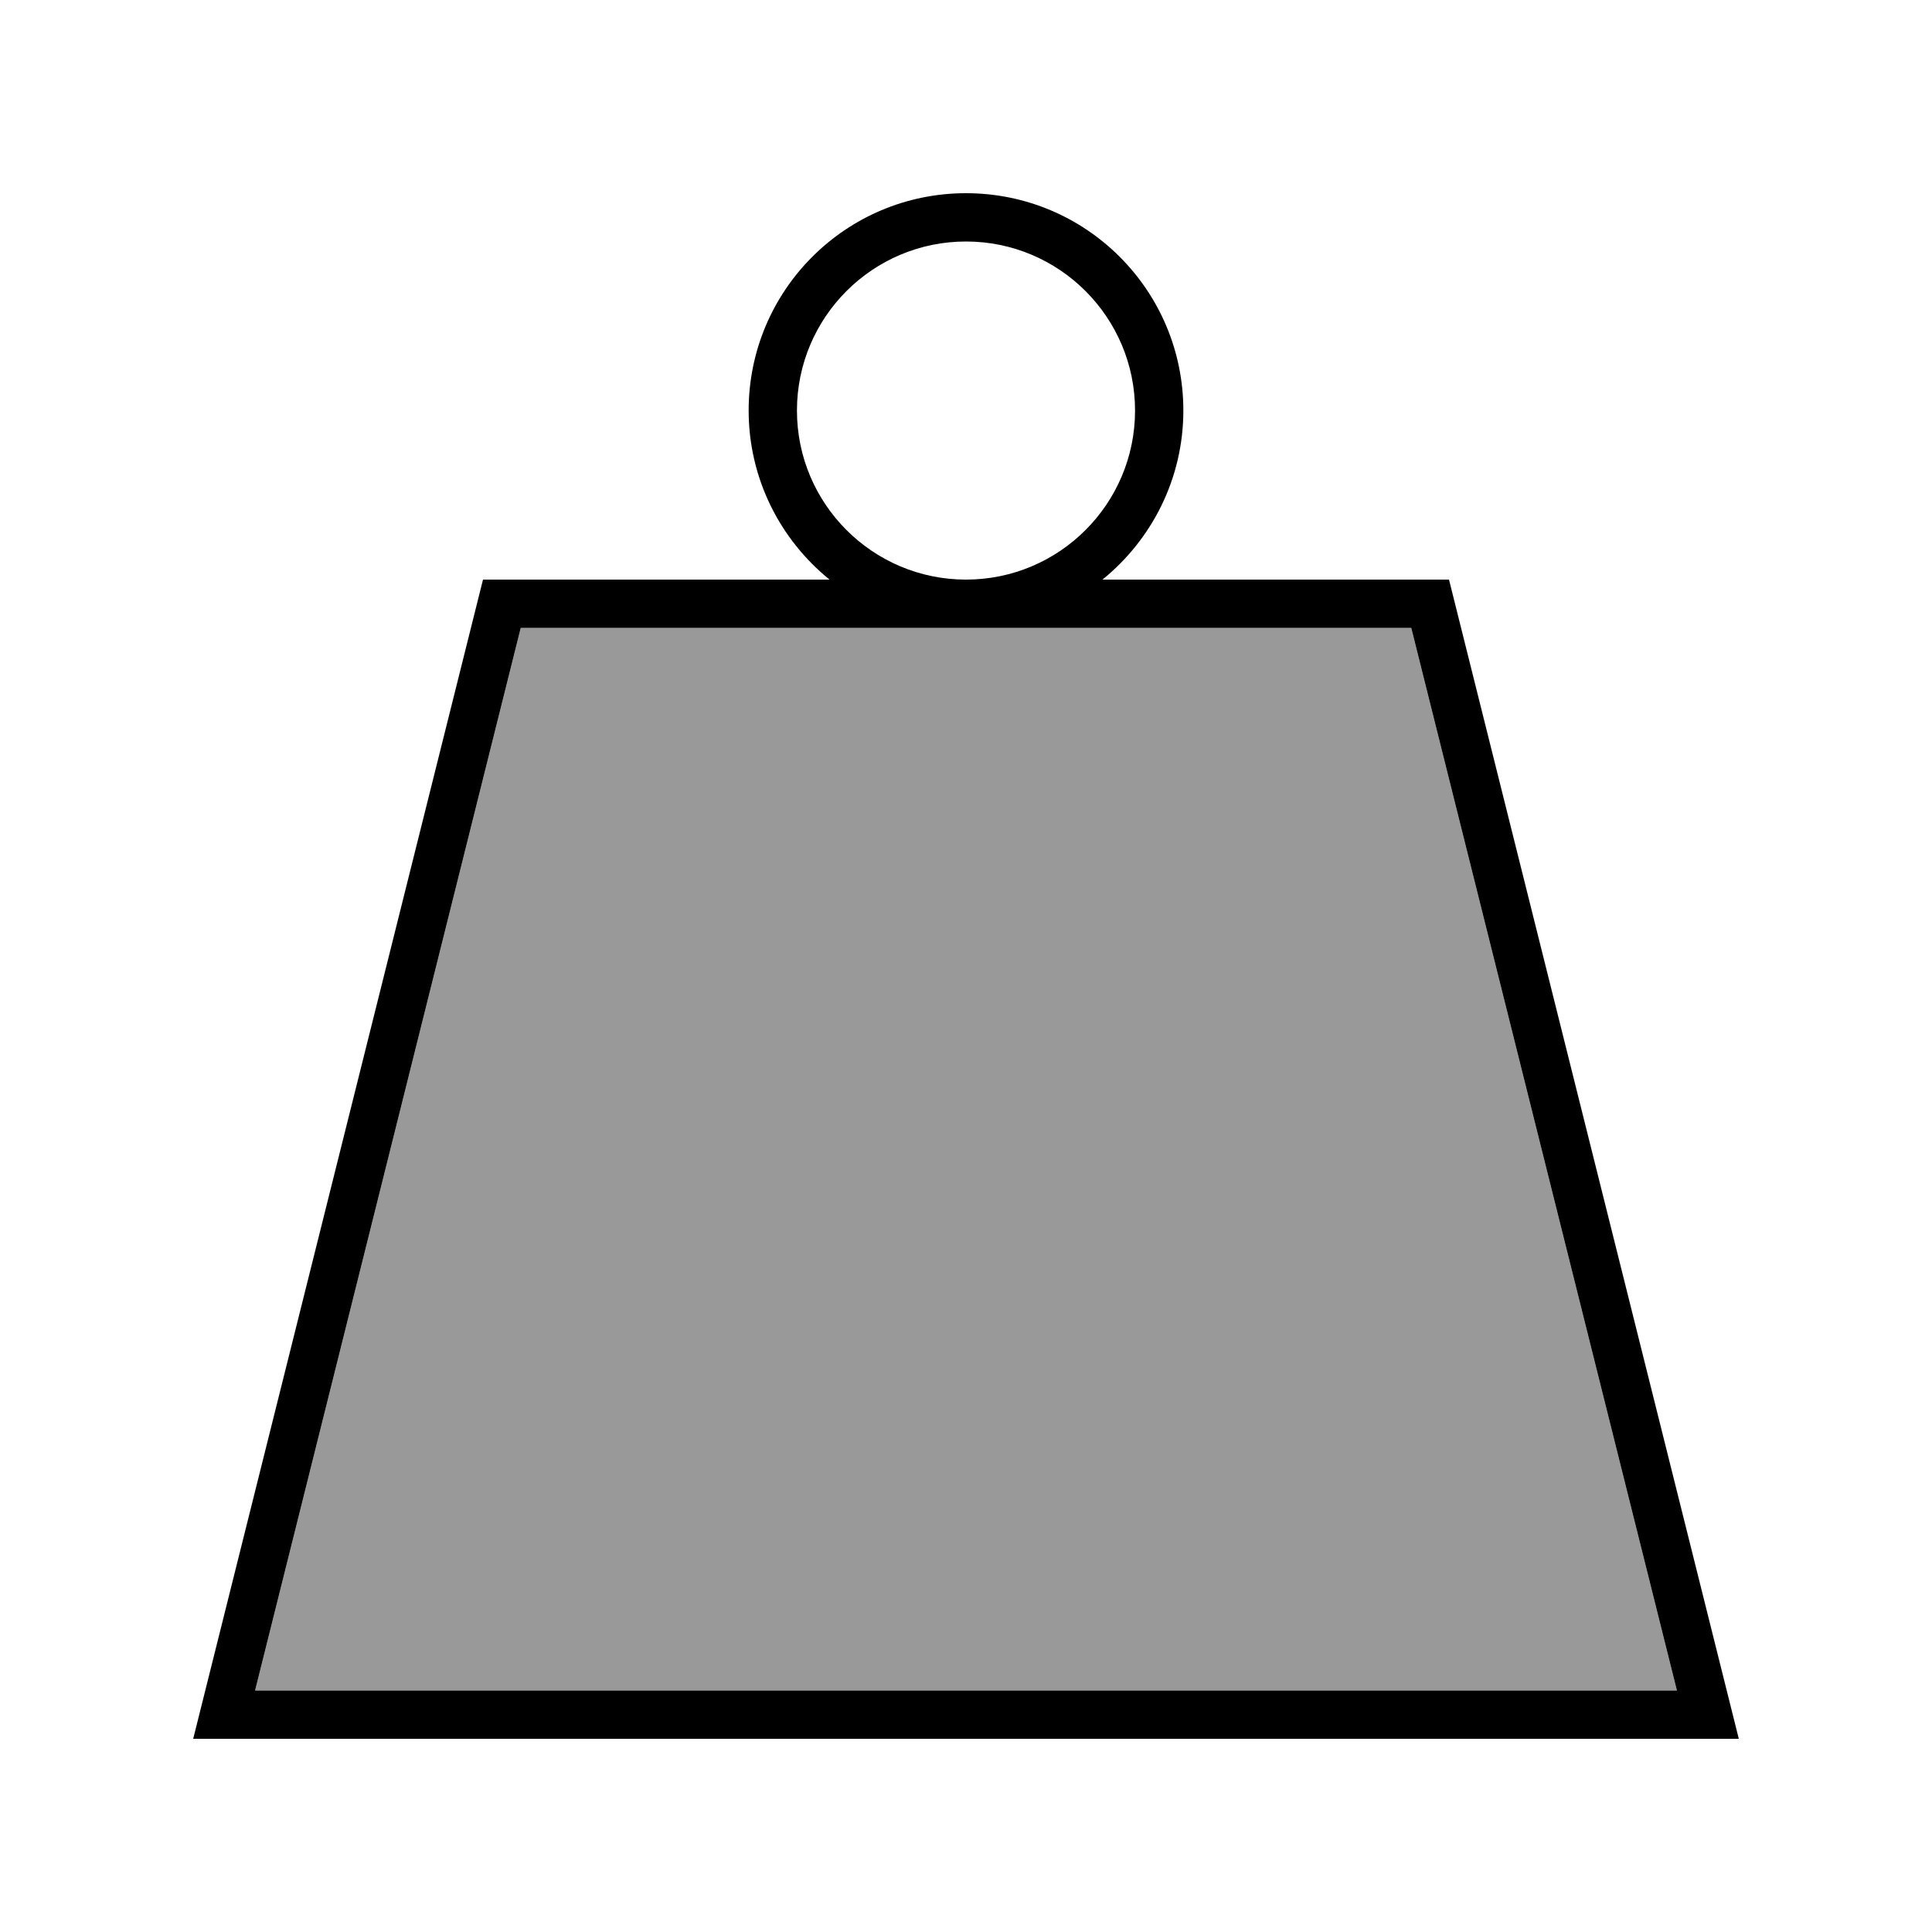 <svg xmlns="http://www.w3.org/2000/svg" viewBox="0 0 640 640"><!--! Font Awesome Pro 7.1.0 by @fontawesome - https://fontawesome.com License - https://fontawesome.com/license (Commercial License) Copyright 2025 Fonticons, Inc. --><path opacity=".4" fill="currentColor" d="M84.5 560L172.5 208L467.5 208L555.5 560L84.5 560z"/><path fill="currentColor" d="M320 64C359.8 64 392 96.2 392 136C392 158.6 381.5 178.8 365.2 192L480 192L576 576L64 576L160 192L274.8 192C258.5 178.8 248 158.6 248 136C248 96.2 280.2 64 320 64zM84.5 560L555.5 560L467.5 208L172.5 208L84.5 560zM320 80C289.1 80 264 105.1 264 136C264 166.9 289.1 192 320 192C350.9 192 376 166.9 376 136C376 105.1 350.9 80 320 80z"/></svg>